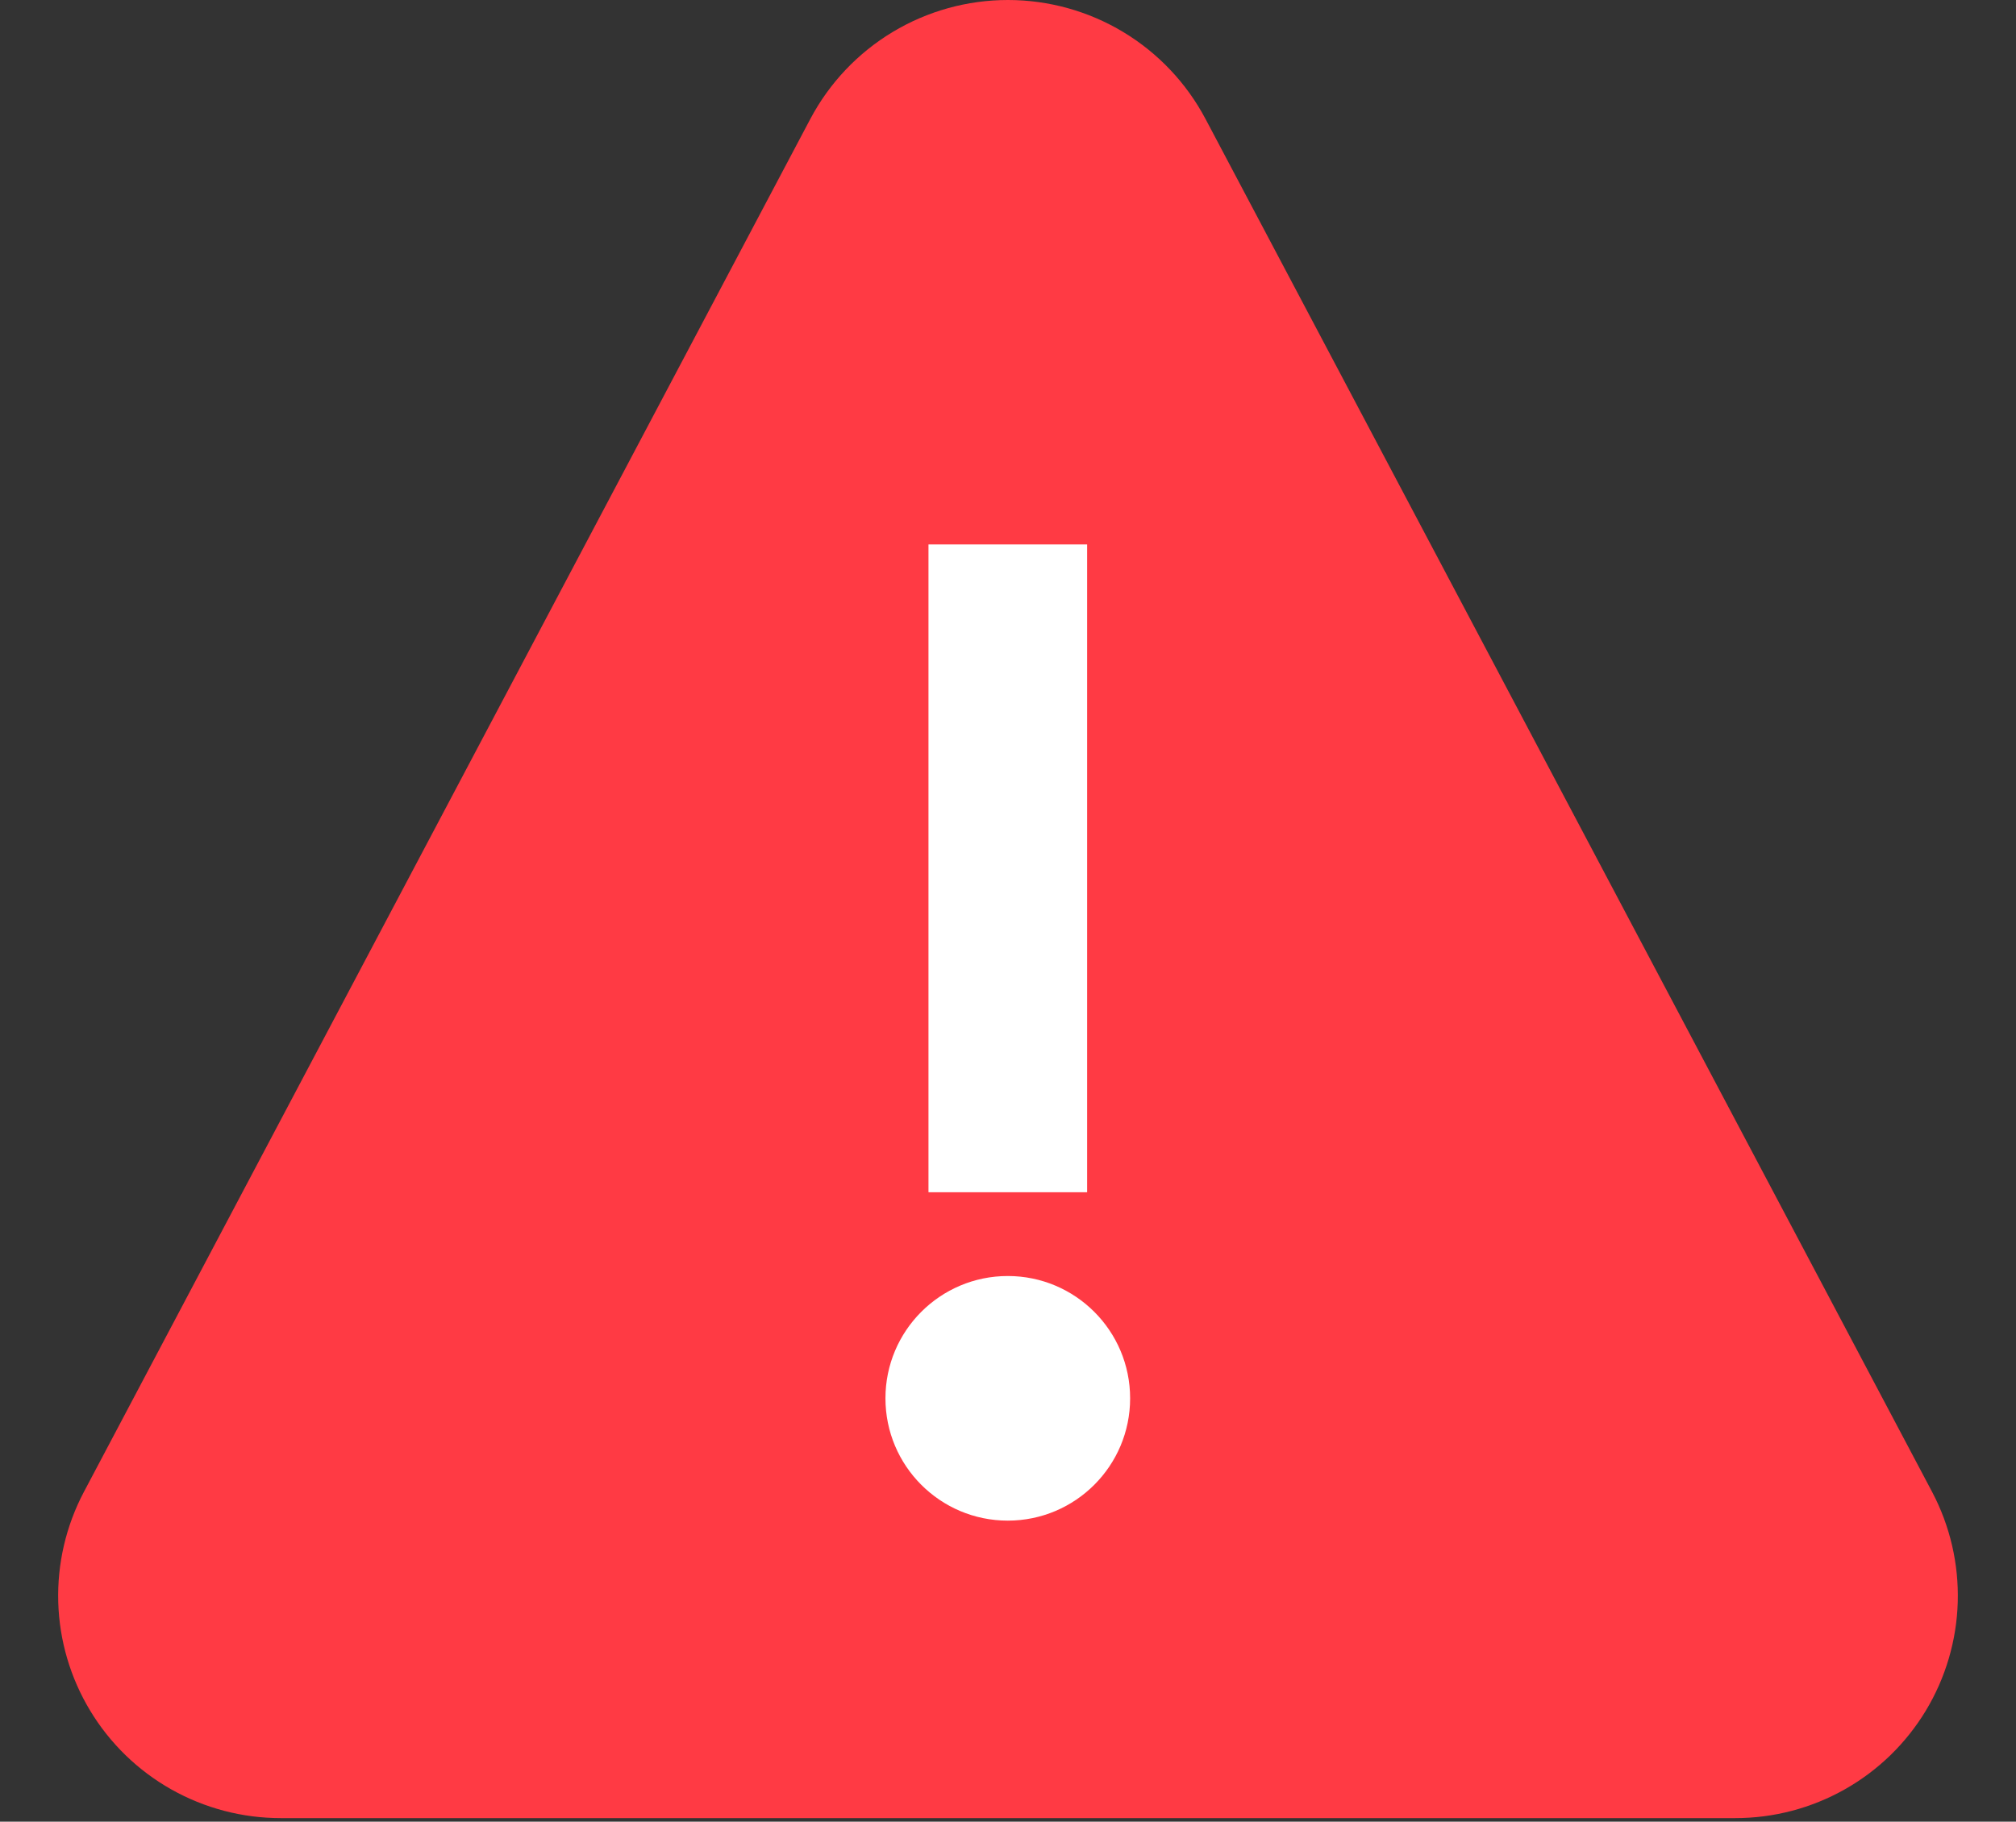 <svg width="104" height="94" viewBox="0 0 104 94" fill="none" xmlns="http://www.w3.org/2000/svg">
<rect x="0" y="0" width="104" height="94" fill="#333333" stroke="none"/>
<path d="M89.525 93.815H14.474C12.498 93.815 10.556 93.304 8.835 92.333C7.114 91.362 5.673 89.963 4.652 88.271C3.63 86.58 3.063 84.653 3.005 82.678C2.947 80.703 3.4 78.746 4.32 76.998L41.804 6.135C42.785 4.283 44.253 2.733 46.048 1.652C47.844 0.571 49.9 0 51.996 0C54.092 0 56.148 0.571 57.944 1.652C59.74 2.733 61.207 4.283 62.188 6.135L99.677 76.992C100.598 78.741 101.052 80.698 100.995 82.674C100.937 84.649 100.37 86.576 99.349 88.269C98.328 89.961 96.887 91.361 95.166 92.332C93.445 93.304 91.502 93.815 89.525 93.815Z" fill="#FF3A44"/>
<path d="M56.082 61.52H47.898V28.093H56.082V61.52Z" fill="white"/>
<path d="M51.989 78.465C55.474 78.465 58.3 75.639 58.3 72.154C58.3 68.669 55.474 65.843 51.989 65.843C48.503 65.843 45.678 68.669 45.678 72.154C45.678 75.639 48.503 78.465 51.989 78.465Z" fill="white"/>
</svg>
